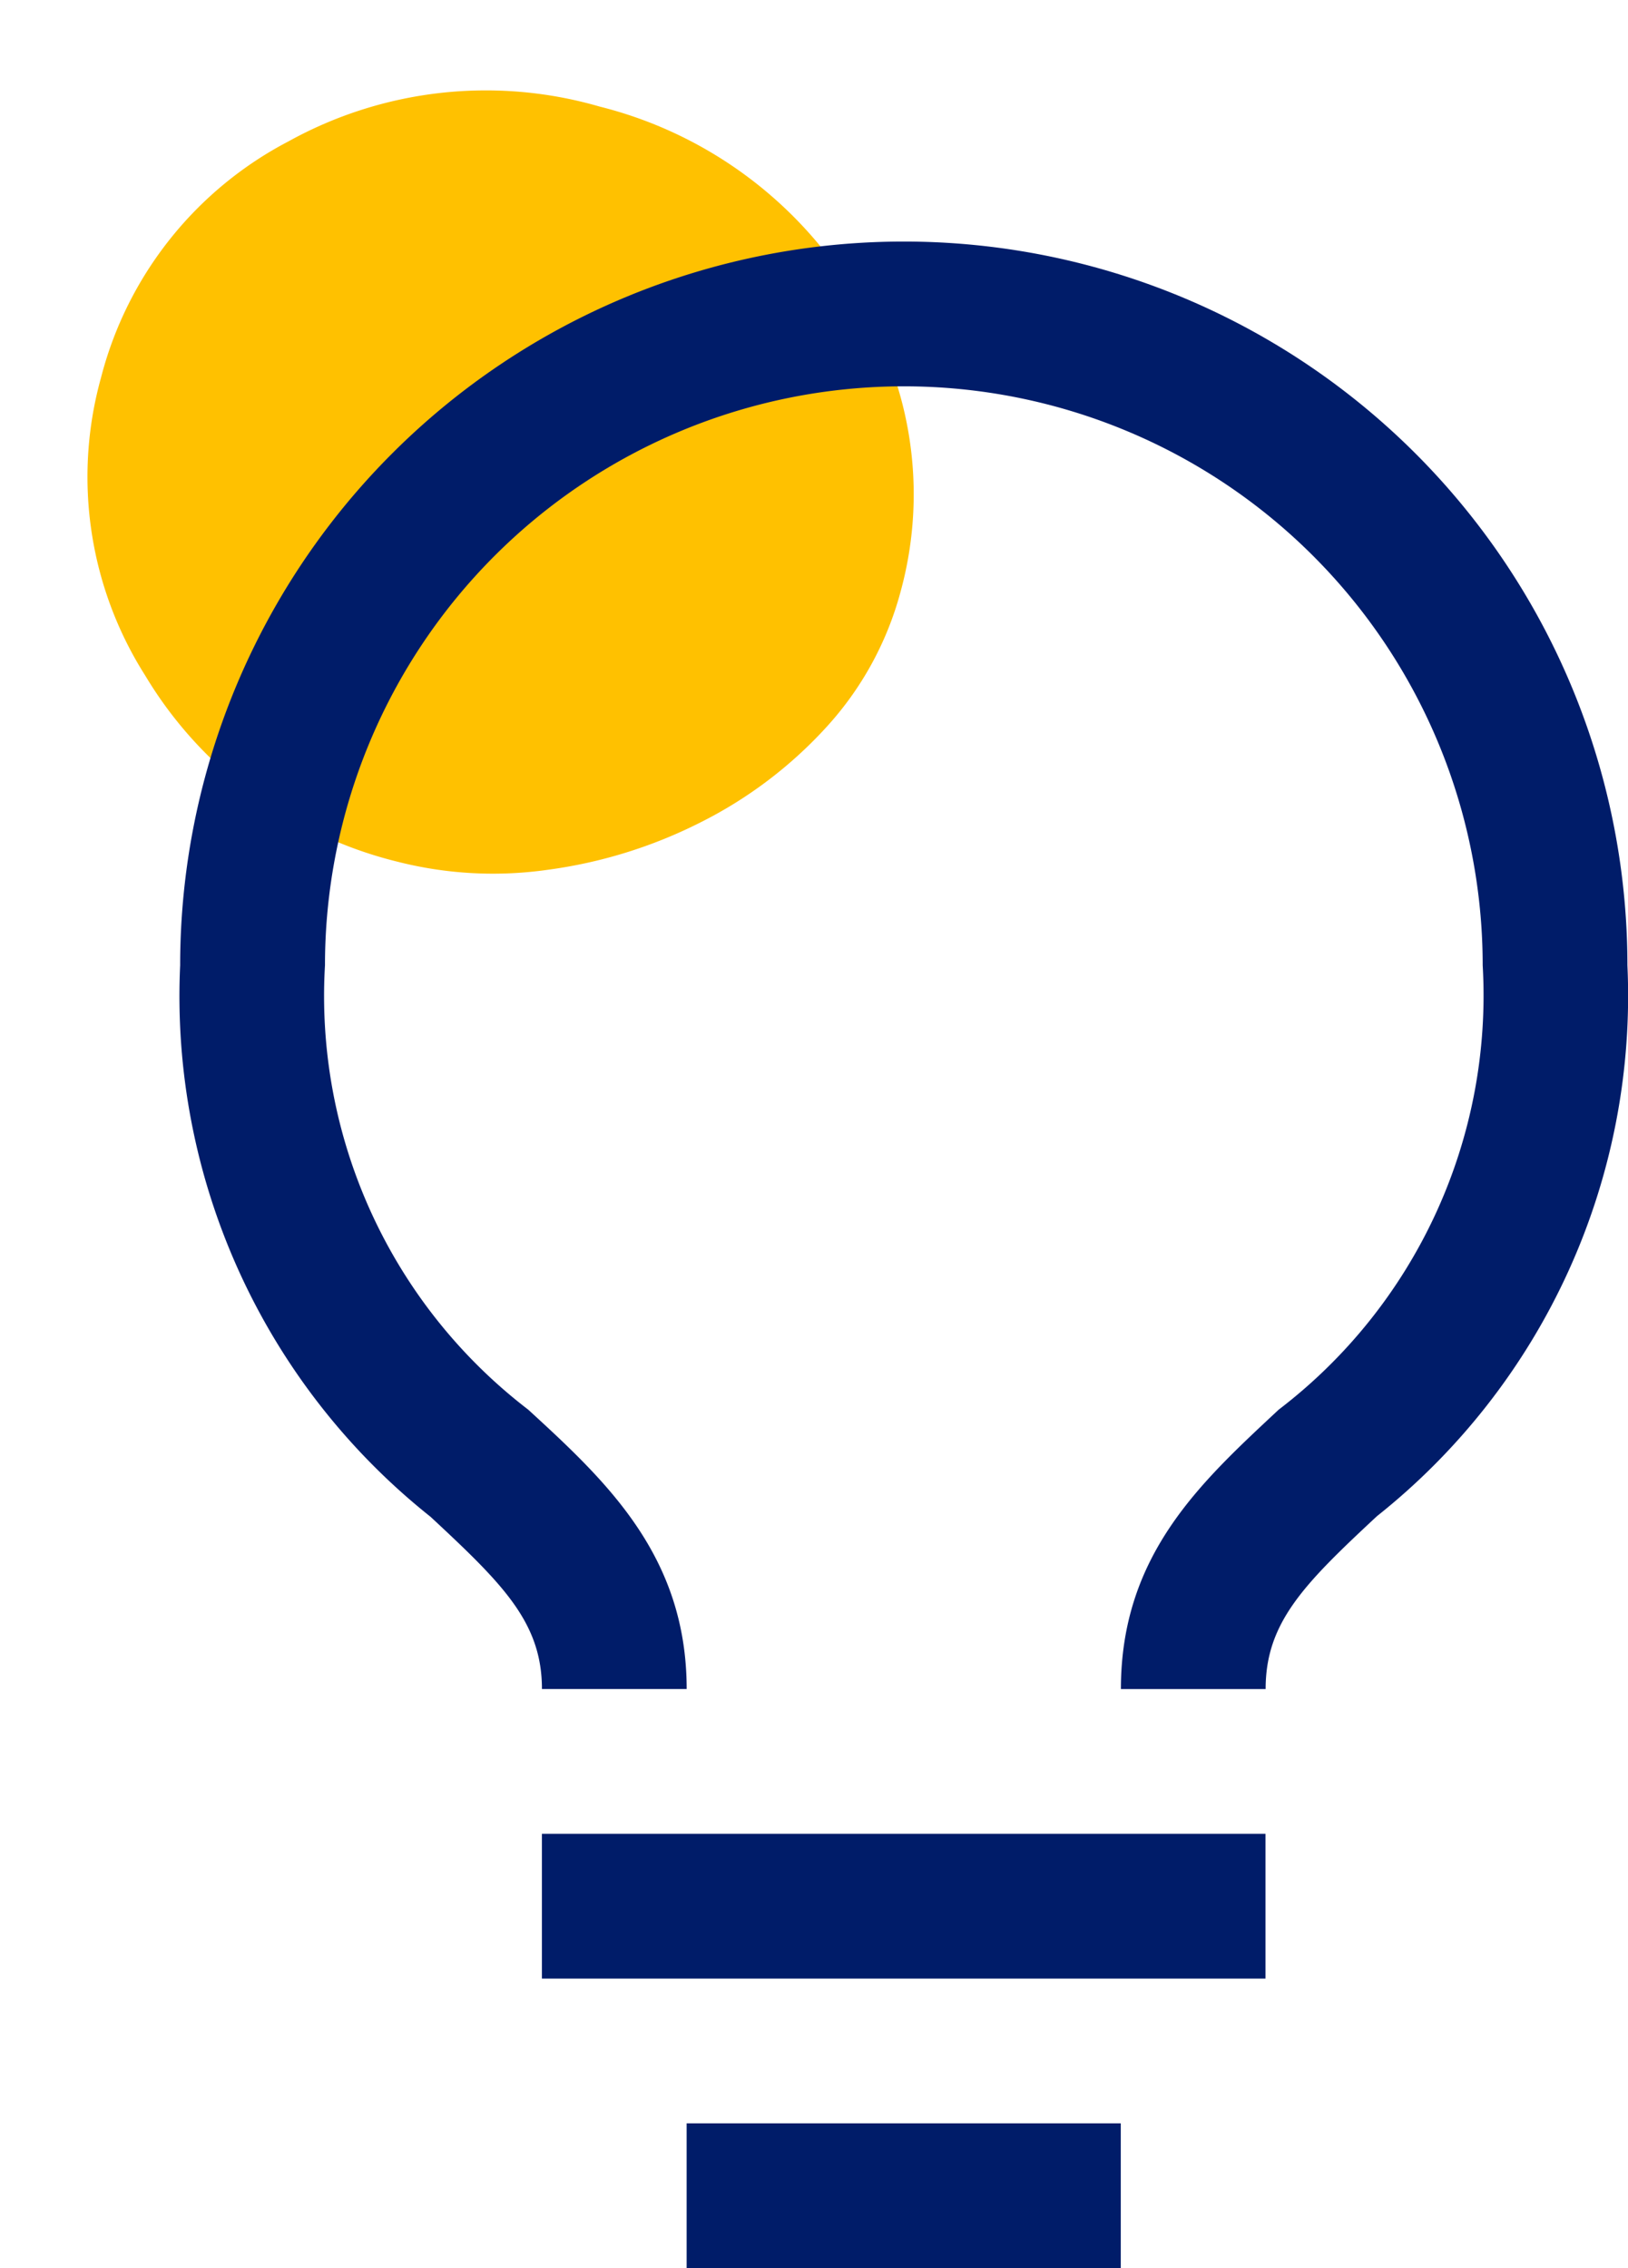<svg xmlns="http://www.w3.org/2000/svg" width="49.9" height="69.503" viewBox="0 0 49.9 69.503">
  <g id="idee" transform="translate(-159.799 -395.297)">
    <path id="Tracé_77" data-name="Tracé 77" d="M21.606,3.5a12.766,12.766,0,0,0-9-3.5A12.5,12.5,0,0,0,3.674,3.5,11.357,11.357,0,0,0,0,11.974a11.35,11.35,0,0,0,3.674,8.473A12.468,12.468,0,0,0,12.6,23.953,11.877,11.877,0,0,0,17.128,23a14.649,14.649,0,0,0,4.145-2.614,13.262,13.262,0,0,0,2.972-3.819,9.952,9.952,0,0,0,1.122-4.592A11.258,11.258,0,0,0,21.606,3.5" transform="matrix(0.966, 0.259, -0.259, 0.966, 165.998, 395.297)" fill="#ffc100"/>
    <g id="idea" transform="translate(165.299 402.699)">
      <path id="Tracé_18" data-name="Tracé 18" d="M12.375,27H34.554v4.436H12.375Z" transform="translate(-1.265 21.794)" fill="#001c69"/>
      <path id="Tracé_19" data-name="Tracé 19" d="M14.625,31.5H27.932v4.436H14.625Z" transform="translate(0.921 26.166)" fill="#001c69"/>
      <path id="Tracé_20" data-name="Tracé 20" d="M28.939,2.25A22.179,22.179,0,0,0,6.761,24.429a20.383,20.383,0,0,0,7.675,16.9c2.218,2.062,3.414,3.239,3.414,5.278h4.436c0-4.081-2.462-6.366-4.857-8.562A15.969,15.969,0,0,1,11.2,24.429a17.742,17.742,0,1,1,35.485,0,15.969,15.969,0,0,1-6.253,13.617c-2.374,2.218-4.836,4.436-4.836,8.562h4.436c0-2.04,1.175-3.215,3.414-5.3a20.362,20.362,0,0,0,7.675-16.878A22.178,22.178,0,0,0,28.939,2.25Z" transform="translate(-6.739 -2.25)" fill="#001c69"/>
    </g>
  </g>
</svg>
